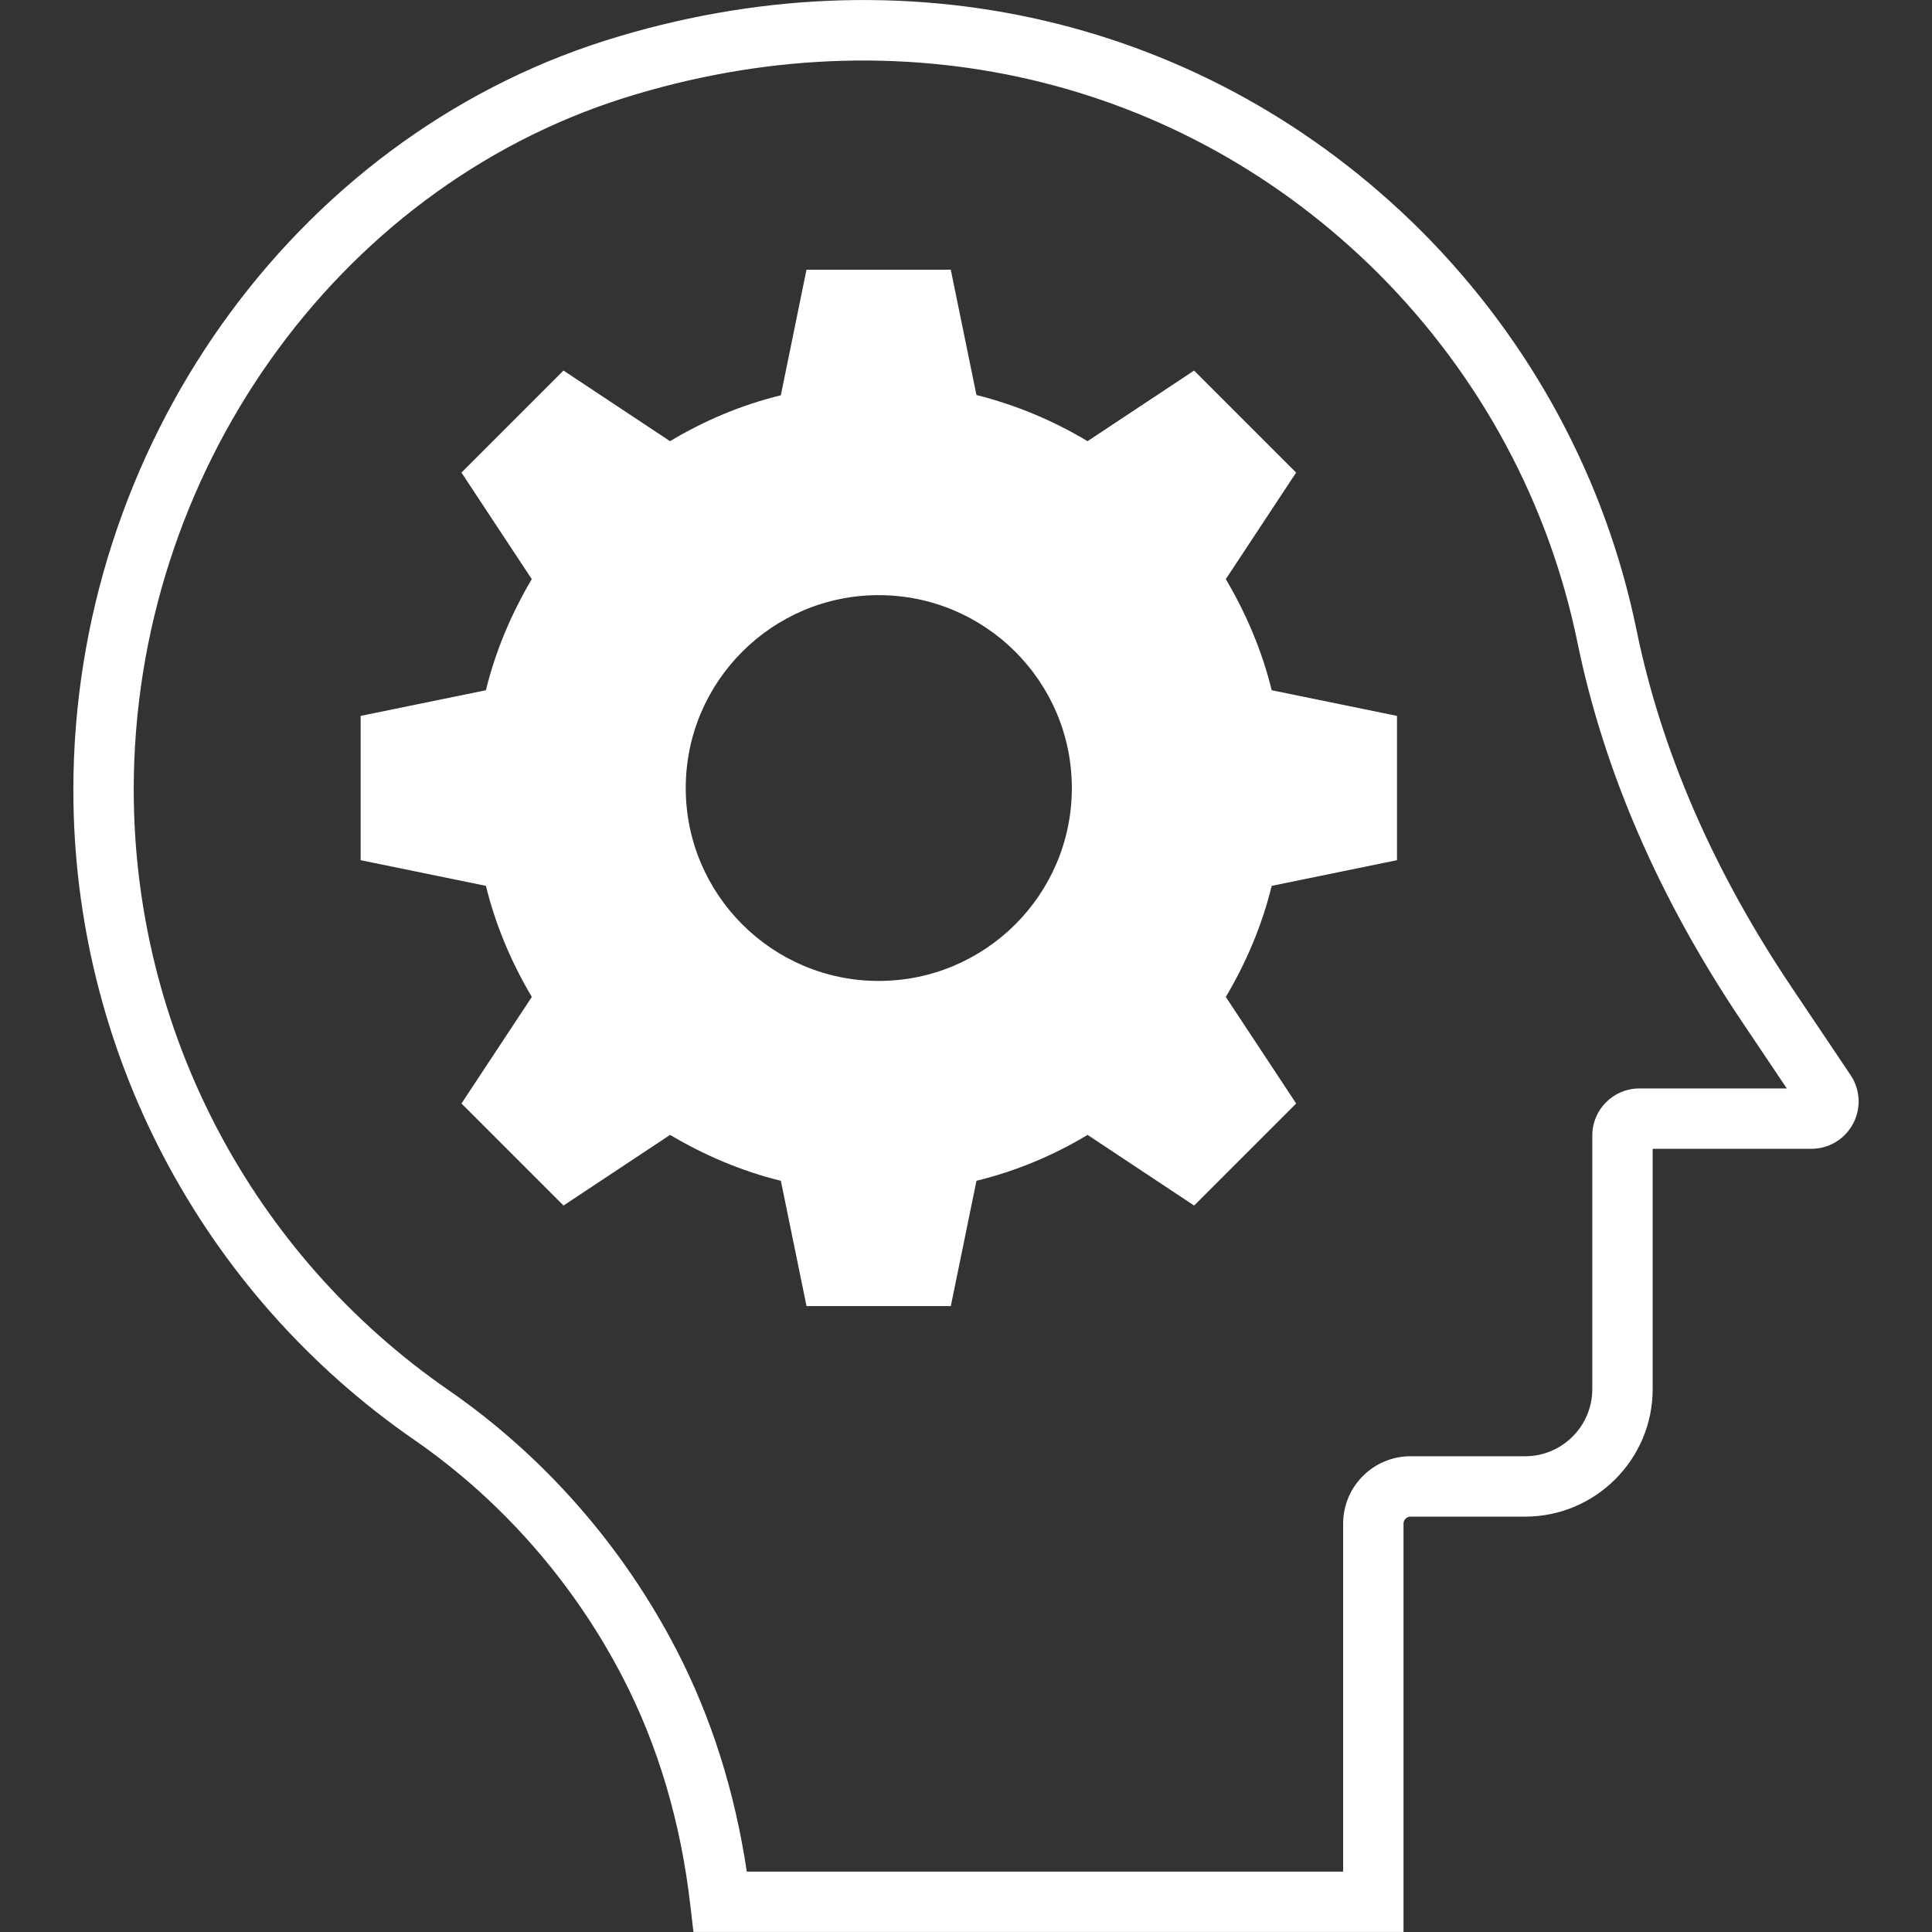 <svg id="Layer_1" style="enable-background:new 0 0 64 64;" version="1.1" viewBox="0 0 64 64" xml:space="preserve" xmlns="http://www.w3.org/2000/svg" xmlns:xlink="http://www.w3.org/1999/xlink"><rect x="0" y="0" width="64" height="64" fill="#333333" stroke="none"/><g><path d="M61.303,35.614l-1.959-2.917c-2.586-3.851-4.312-7.826-5.129-11.813   c-1.024-5.001-3.488-9.574-7.128-13.227c-7.08-7.062-17.188-9.421-27.038-6.312   C9.675,4.636,2.43,14.839,2.43,26.173c0,8.593,4.224,16.641,11.299,21.529   c2.888,1.999,5.275,4.722,6.906,7.875c1.165,2.253,1.917,4.789,2.233,7.537l0.103,0.885h23.522   V50.473c0-0.128,0.104-0.233,0.233-0.233h3.797c2.329,0,4.224-1.895,4.224-4.225v-7.959h5.254   c0.581,0,1.111-0.318,1.384-0.831S61.627,36.096,61.303,35.614z M54.304,36.056   c-0.858,0-1.557,0.699-1.557,1.557v8.402c0,1.227-0.998,2.225-2.224,2.225h-3.797   c-1.231,0-2.233,1.001-2.233,2.233v11.526H24.738c-0.396-2.652-1.177-5.118-2.327-7.341   c-1.78-3.442-4.388-6.417-7.544-8.602C8.332,41.541,4.43,34.108,4.43,26.157   c0-10.456,6.671-19.875,16.221-22.905c9.125-2.879,18.48-0.705,25.021,5.82   c3.361,3.373,5.638,7.597,6.584,12.214c0.87,4.244,2.696,8.459,5.428,12.527l1.507,2.244H54.304z" fill="#ffffff" opacity="1" original-fill="#3774dc"></path><path d="M40.606,19.185l2.33-3.53l-3.38-3.38l-3.53,2.34c-1.13-0.68-2.37-1.2-3.68-1.53   l-0.85-4.15h-4.78l-0.85,4.16c-1.31,0.32-2.54,0.84-3.67,1.52l-3.53-2.34l-3.38,3.38   l2.33,3.53c-0.67,1.13-1.2,2.37-1.52,3.68L11.947,23.715v4.78l4.15,0.85   c0.32,1.31,0.85,2.55,1.52,3.68l-2.33,3.53l3.38,3.38l3.53-2.34   c1.13,0.67,2.36,1.2,3.67,1.52l0.85,4.15h4.78l0.85-4.15   c1.31-0.32,2.55-0.84,3.68-1.52l3.53,2.34l3.38-3.38l-2.33-3.53   c0.67-1.13,1.2-2.37,1.52-3.68l4.15-0.85V23.715l-4.15-0.85   C41.806,21.555,41.276,20.315,40.606,19.185z M29.106,32.495c-3.52,0-6.39-2.86-6.39-6.39   c0-3.53,2.87-6.39,6.39-6.39c3.53,0,6.4,2.86,6.4,6.39   C35.507,29.635,32.637,32.495,29.106,32.495z" fill="#ffffff" opacity="1" original-fill="#3774dc"></path></g></svg>